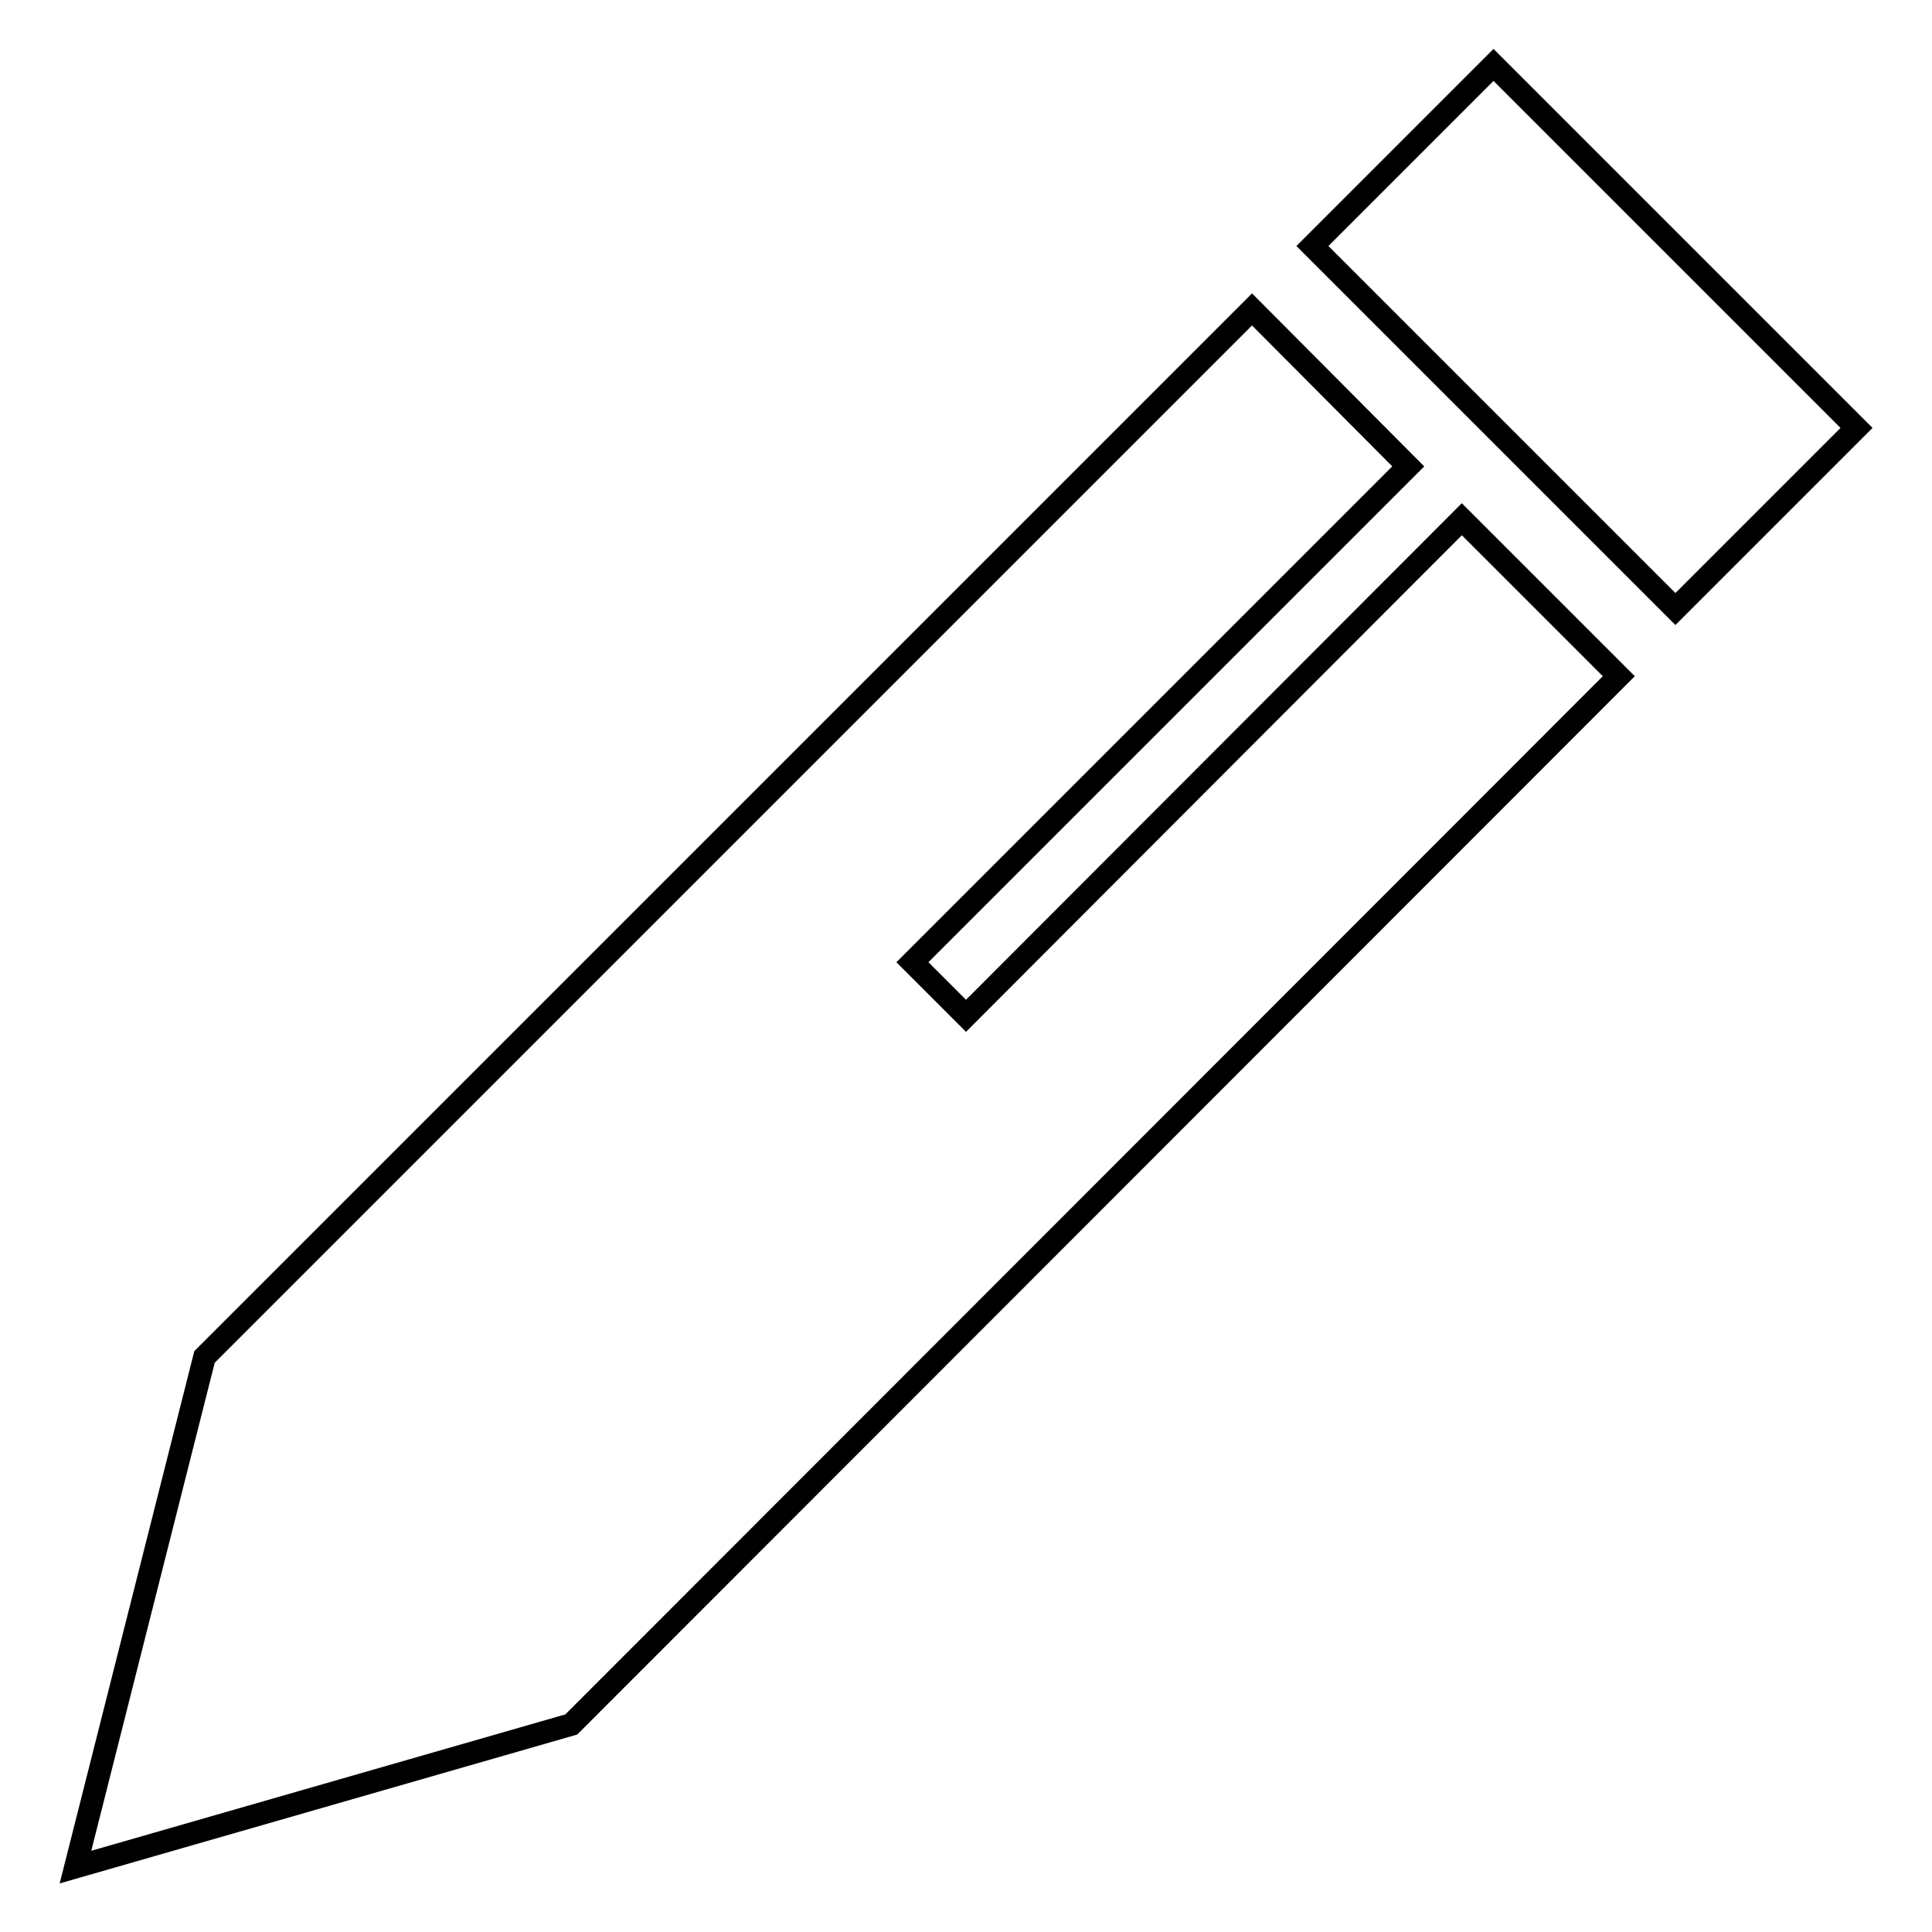 <?xml version="1.0" encoding="utf-8"?>
<!-- Svg Vector Icons : http://www.onlinewebfonts.com/icon -->
<!DOCTYPE svg PUBLIC "-//W3C//DTD SVG 1.1//EN" "http://www.w3.org/Graphics/SVG/1.1/DTD/svg11.dtd">
<svg version="1.1" xmlns="http://www.w3.org/2000/svg" xmlns:xlink="http://www.w3.org/1999/xlink" x="0px" y="0px" viewBox="0 0 256 256" enable-background="new 0 0 256 256" xml:space="preserve">
<g><g><path stroke-width="3" fill-opacity="0" stroke="#000000"  d="M197.9,8.6L246,56.7l-24,24l-48.1-48.1L197.9,8.6z"/><path stroke-width="3" fill-opacity="0" stroke="#000000"  d="M165.9,41L27.1,179.8L10,247.4l65.7-18.9L214.5,89.6l-20.8-20.8L128,134.6l-7.1-7.1l65.7-65.7L165.9,41L165.9,41z"/></g></g>
</svg>